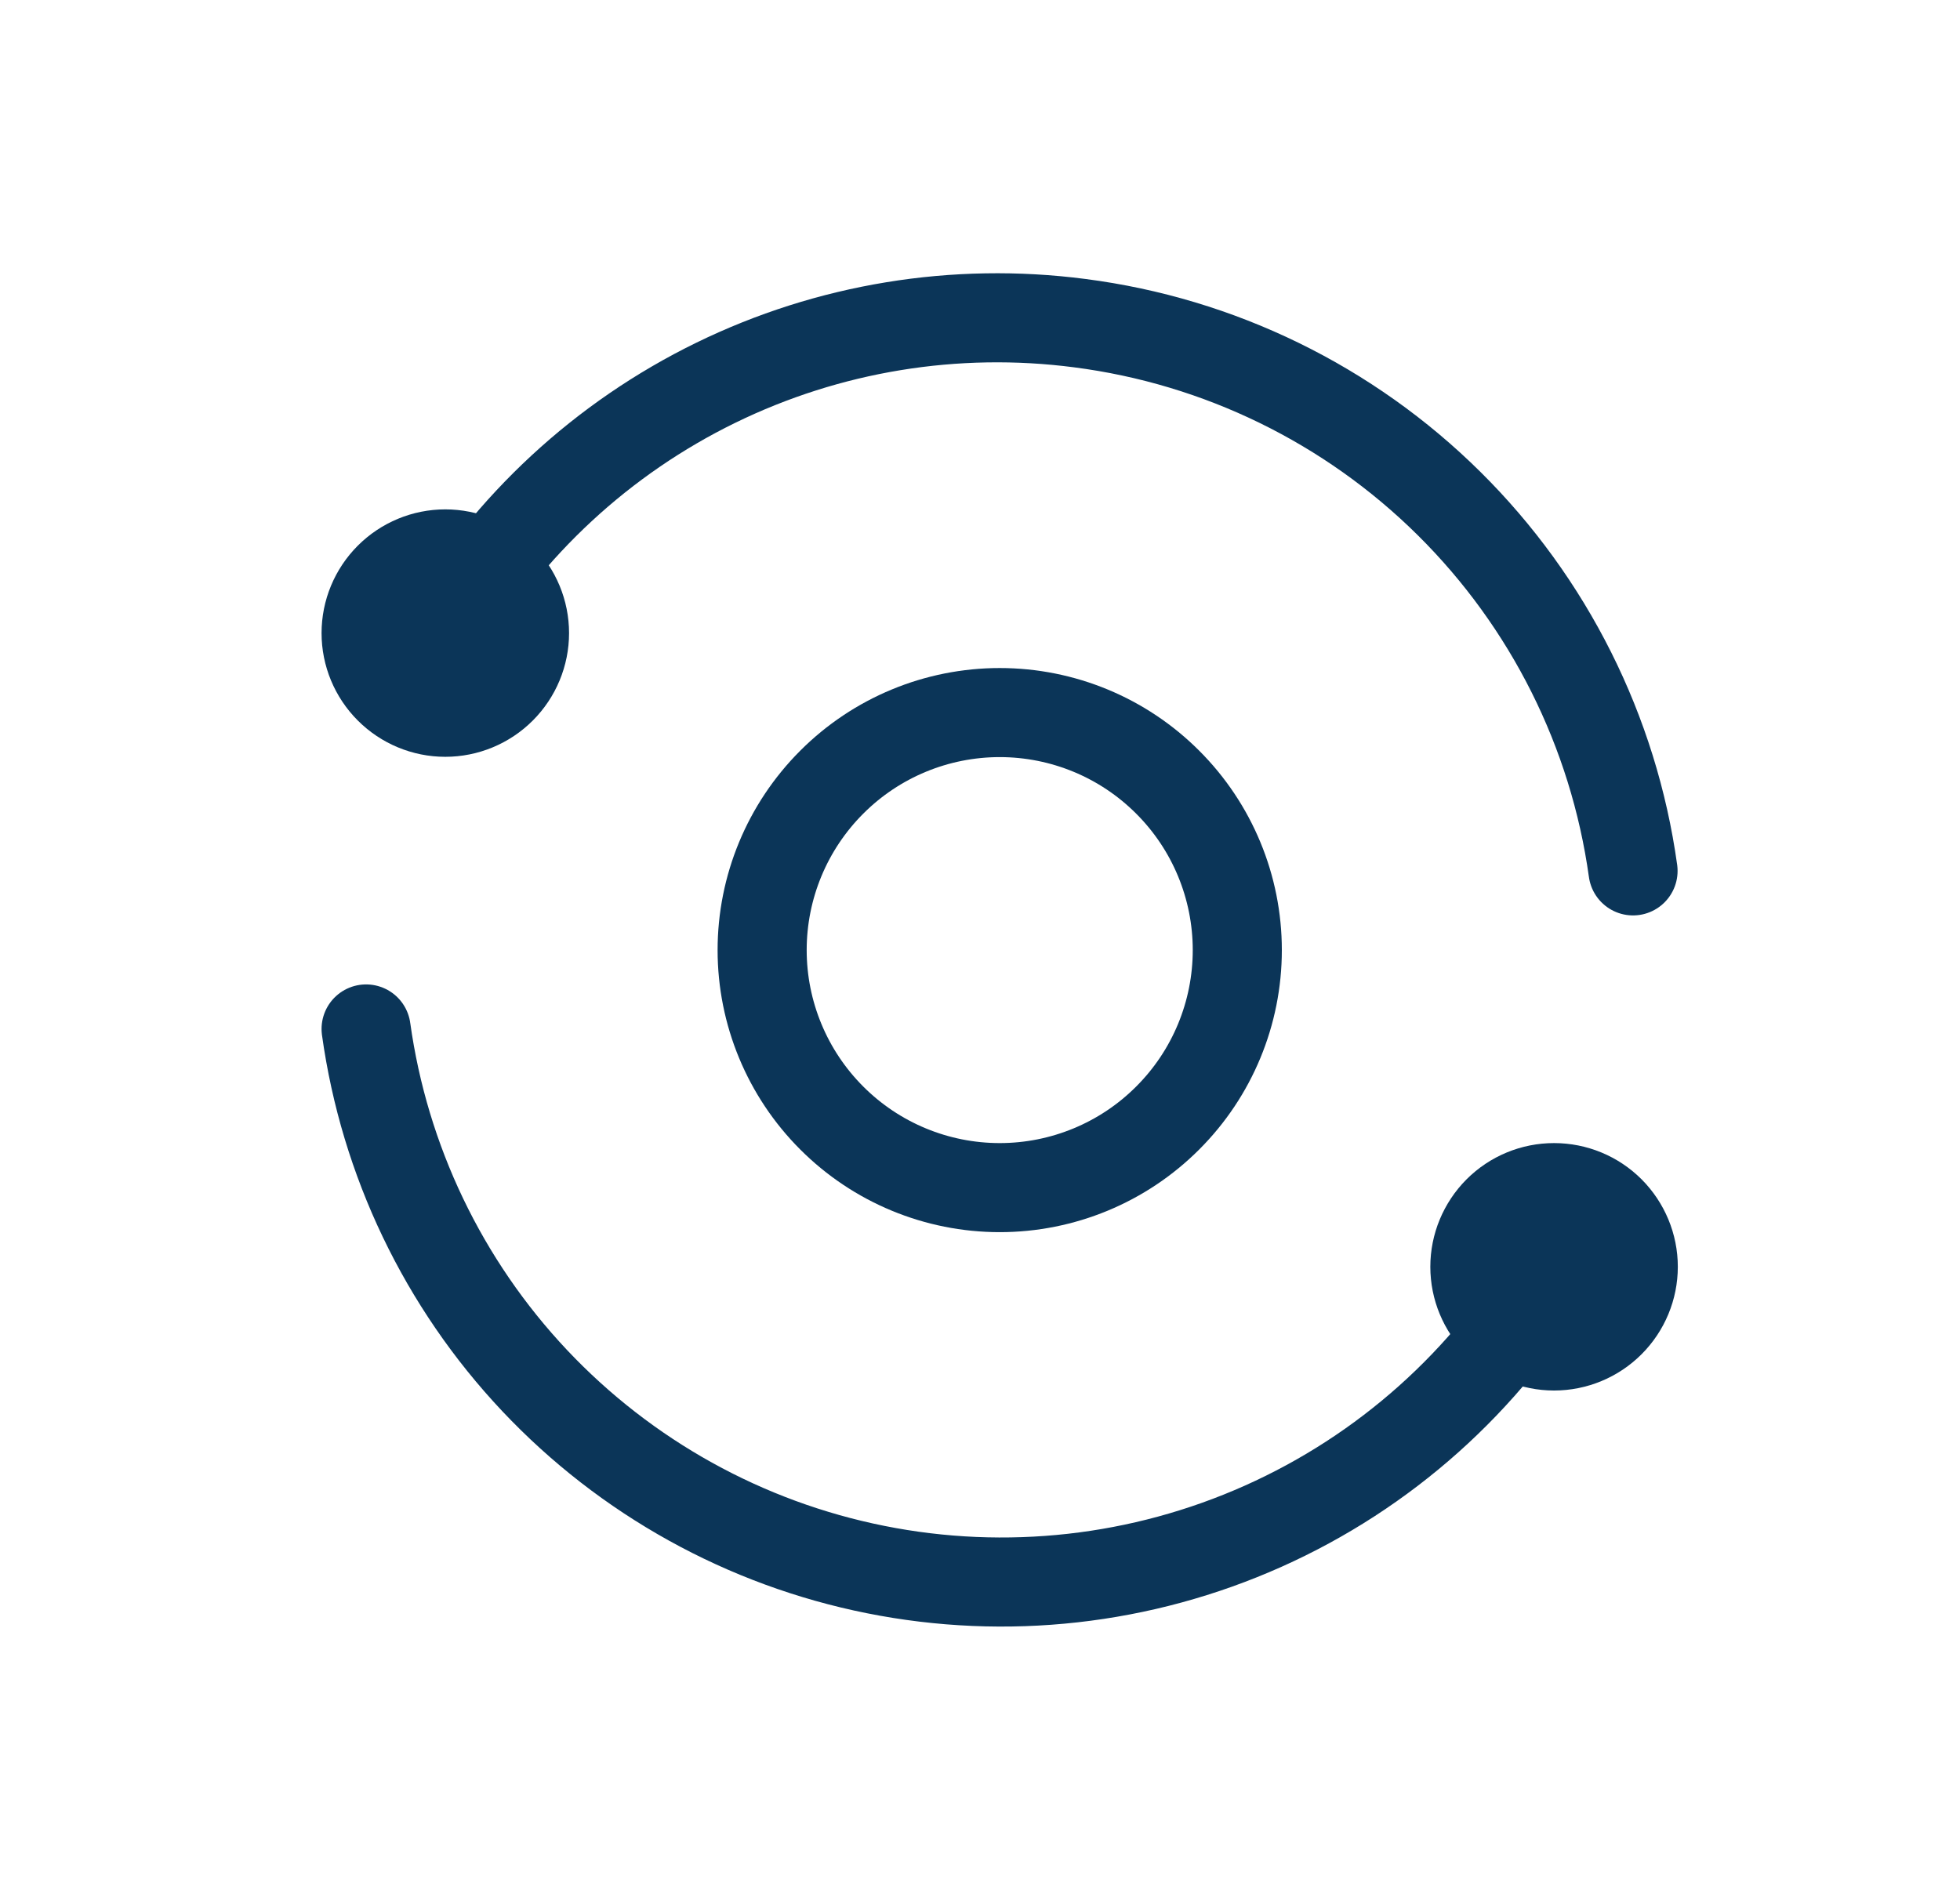 <svg width="33" height="32" viewBox="0 0 33 32" fill="none" xmlns="http://www.w3.org/2000/svg">
<g clip-path="url(#clip0_1608_3292)">
<path d="M27.495 14.666C27.169 12.32 26.08 10.146 24.397 8.479C22.714 6.812 20.53 5.745 18.18 5.442C16.082 5.169 13.95 5.518 12.049 6.447C10.148 7.376 8.562 8.843 7.488 10.666" stroke="#0B3558" stroke-width="1.5" stroke-linecap="round" stroke-linejoin="round"/>
<path d="M6.164 17.328C6.473 19.548 7.464 21.617 9.001 23.249C10.539 24.88 12.545 25.993 14.743 26.432C16.941 26.872 19.221 26.617 21.268 25.702C23.314 24.788 25.025 23.259 26.164 21.328" stroke="#0B3558" stroke-width="1.5" stroke-linecap="round" stroke-linejoin="round"/>
<path d="M24.832 21.333C24.832 21.687 24.973 22.026 25.223 22.276C25.473 22.526 25.812 22.667 26.165 22.667C26.519 22.667 26.858 22.526 27.108 22.276C27.358 22.026 27.499 21.687 27.499 21.333C27.499 20.98 27.358 20.641 27.108 20.39C26.858 20.14 26.519 20 26.165 20C25.812 20 25.473 20.14 25.223 20.39C24.973 20.641 24.832 20.98 24.832 21.333Z" stroke="#0B3558" stroke-width="1.5" stroke-linecap="round" stroke-linejoin="round"/>
<path d="M6.164 10.662C6.164 11.015 6.305 11.354 6.555 11.604C6.805 11.854 7.144 11.995 7.497 11.995C7.851 11.995 8.19 11.854 8.44 11.604C8.69 11.354 8.831 11.015 8.831 10.662C8.831 10.308 8.69 9.969 8.44 9.719C8.19 9.469 7.851 9.328 7.497 9.328C7.144 9.328 6.805 9.469 6.555 9.719C6.305 9.969 6.164 10.308 6.164 10.662Z" stroke="#0B3558" stroke-width="1.5" stroke-linecap="round" stroke-linejoin="round"/>
<path d="M12.832 16C12.832 17.061 13.254 18.078 14.004 18.828C14.754 19.579 15.771 20 16.832 20C17.893 20 18.91 19.579 19.66 18.828C20.411 18.078 20.832 17.061 20.832 16C20.832 14.939 20.411 13.922 19.66 13.172C18.91 12.421 17.893 12 16.832 12C15.771 12 14.754 12.421 14.004 13.172C13.254 13.922 12.832 14.939 12.832 16Z" stroke="#0B3558" stroke-width="1.5" stroke-linecap="round" stroke-linejoin="round"/>
</g>
<defs>
<clipPath id="clip0_1608_3292">
<rect width="32" height="32" fill="white" transform="translate(0.832)"/>
</clipPath>
</defs>
</svg>
